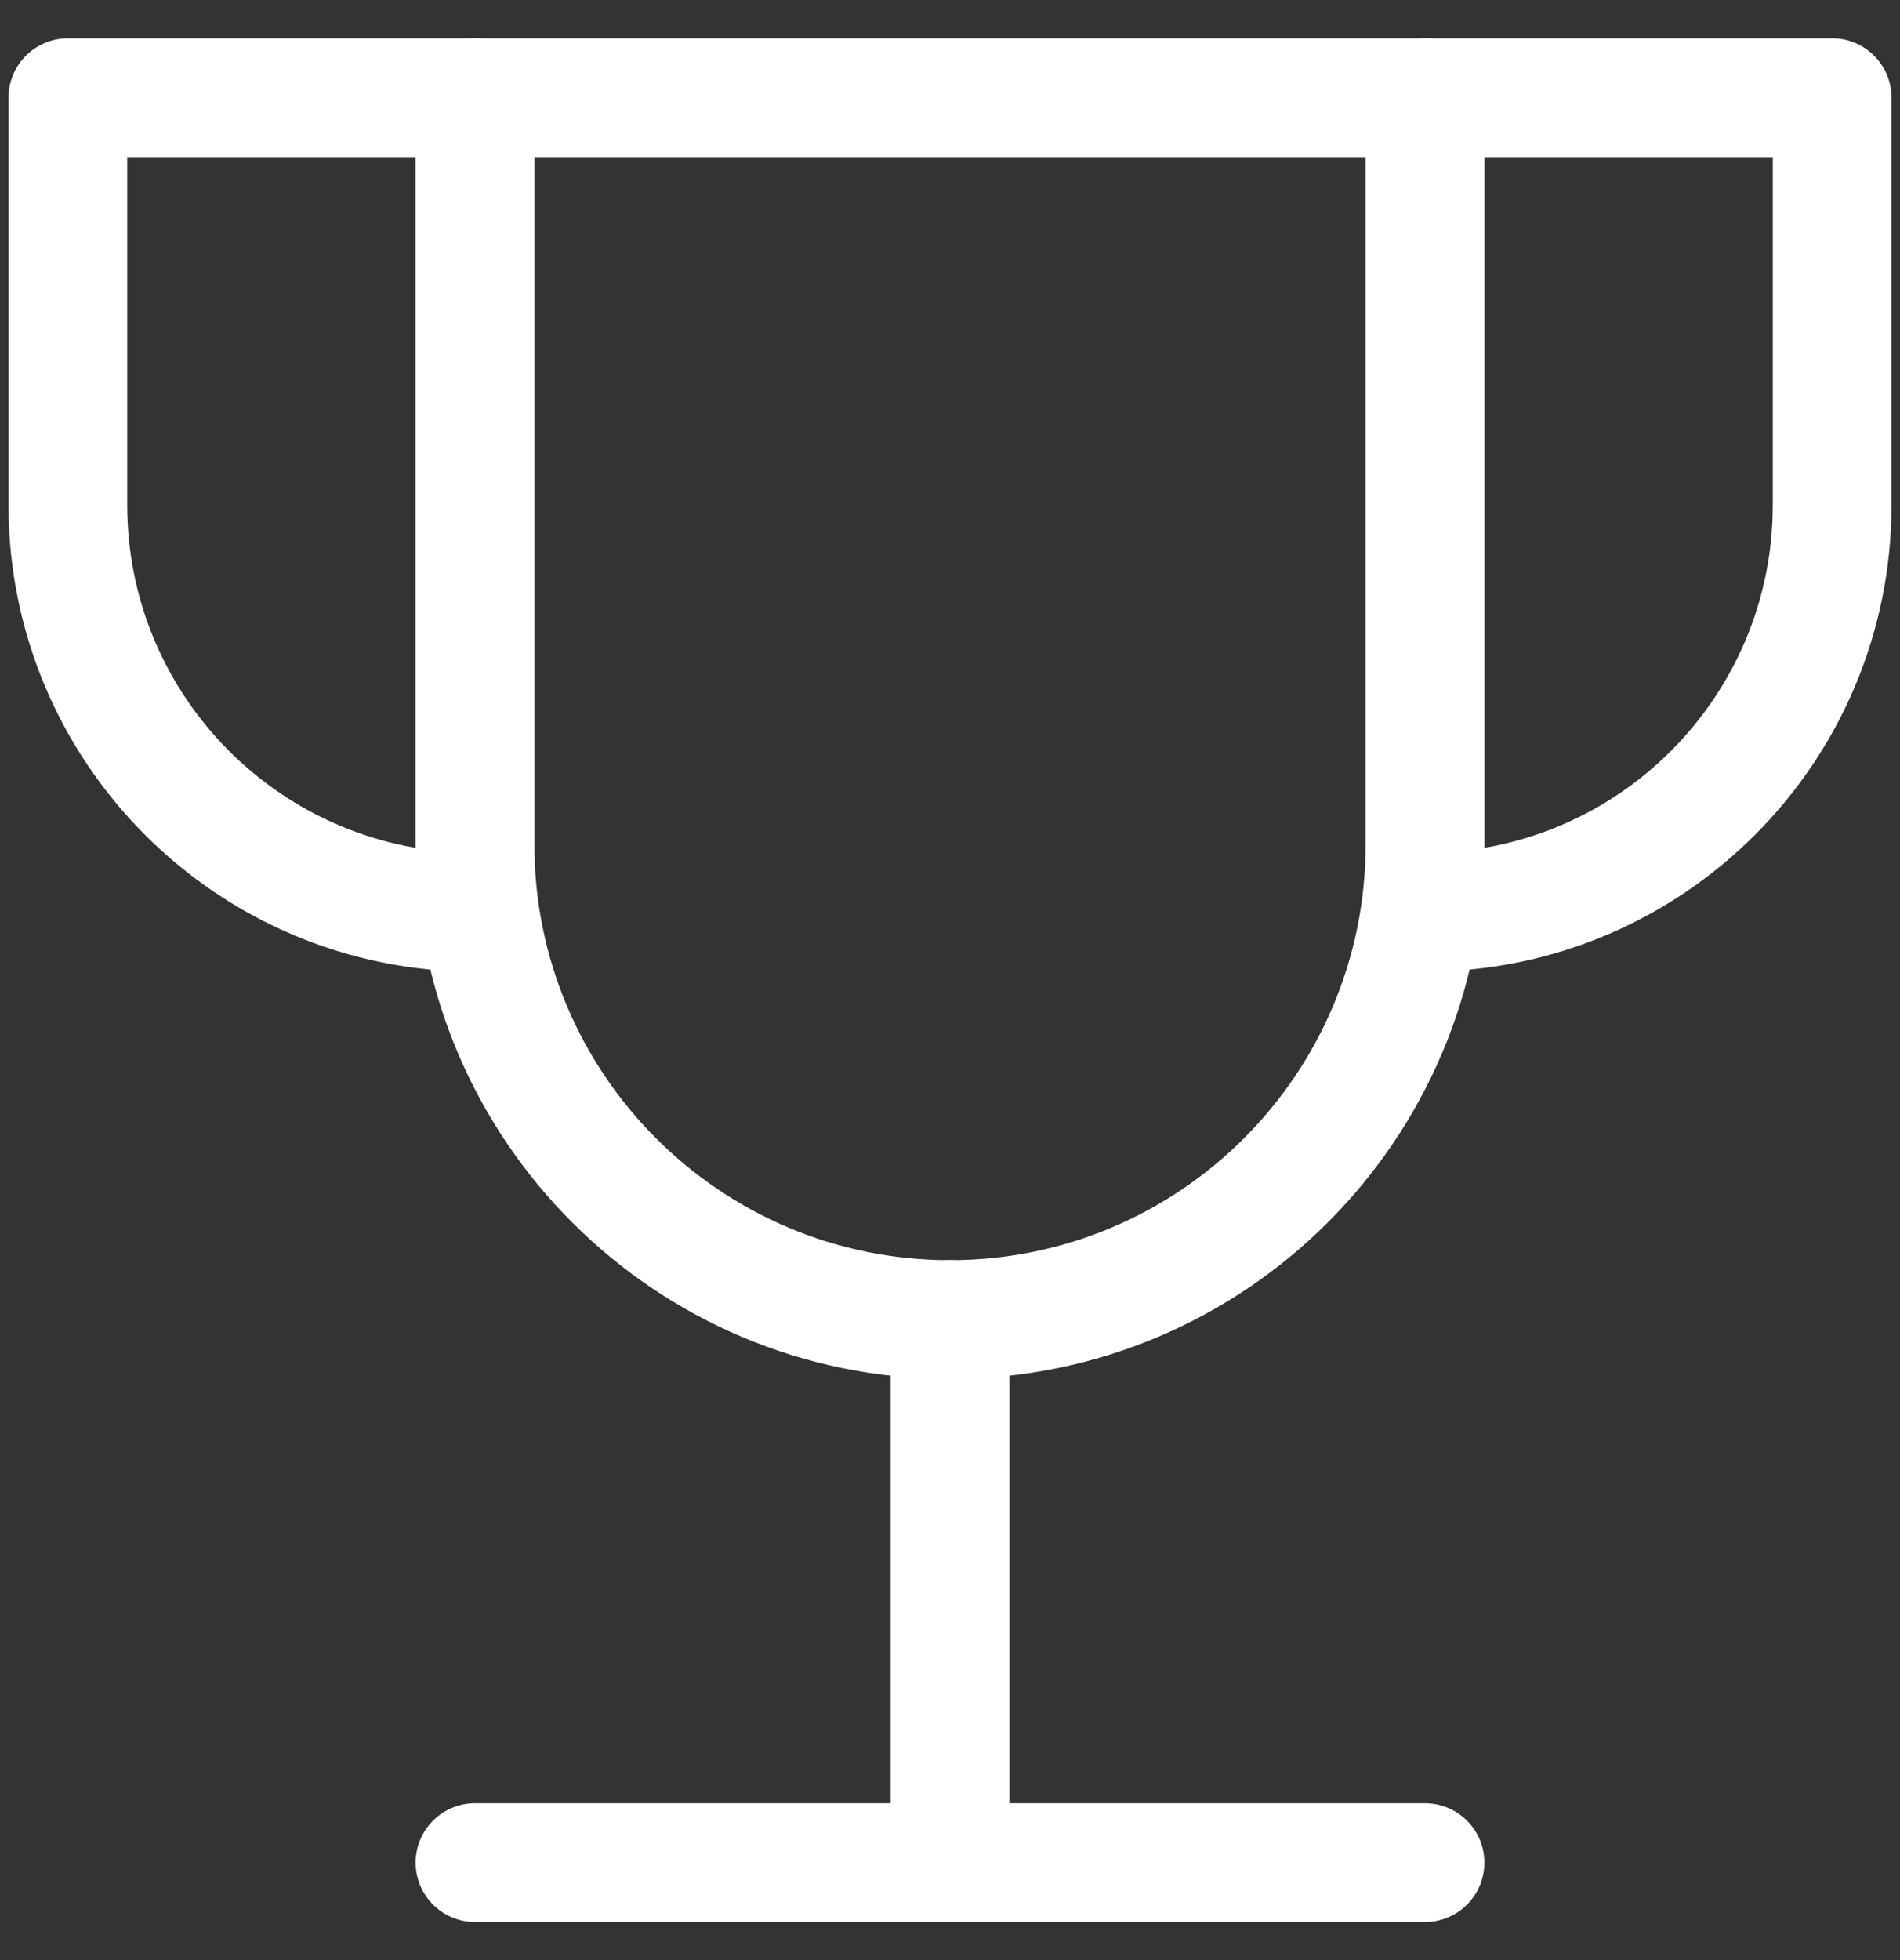 <svg width="32" height="33" viewBox="0 0 32 33" fill="none" xmlns="http://www.w3.org/2000/svg">
<rect x="0" y="0" width="32" height="33" fill="#333333" stroke="none"/>
<g clip-path="url(#clip0_6462_2829)">
<path d="M16 22.215V31.358" stroke="white" stroke-width="2" stroke-linecap="round" stroke-linejoin="round"/>
<path d="M8 31.359H24" stroke="white" stroke-width="2" stroke-linecap="round" stroke-linejoin="round"/>
<path d="M8 1.645H1.143V8.502C1.143 12.289 4.213 15.359 8 15.359V1.645Z" stroke="white" stroke-width="2" stroke-linecap="round" stroke-linejoin="round"/>
<path d="M24 1.645H30.857V8.502C30.857 12.289 27.787 15.359 24 15.359V1.645Z" stroke="white" stroke-width="2" stroke-linecap="round" stroke-linejoin="round"/>
<path d="M8 1.645V14.216C8 18.634 11.582 22.216 16 22.216C20.418 22.216 24 18.634 24 14.216V1.645H8Z" stroke="white" stroke-width="2" stroke-linecap="round" stroke-linejoin="round"/>
</g>
<defs>
<clipPath id="clip0_6462_2829">
<rect width="32" height="32" fill="white" transform="translate(0 0.5)"/>
</clipPath>
</defs>
</svg>
